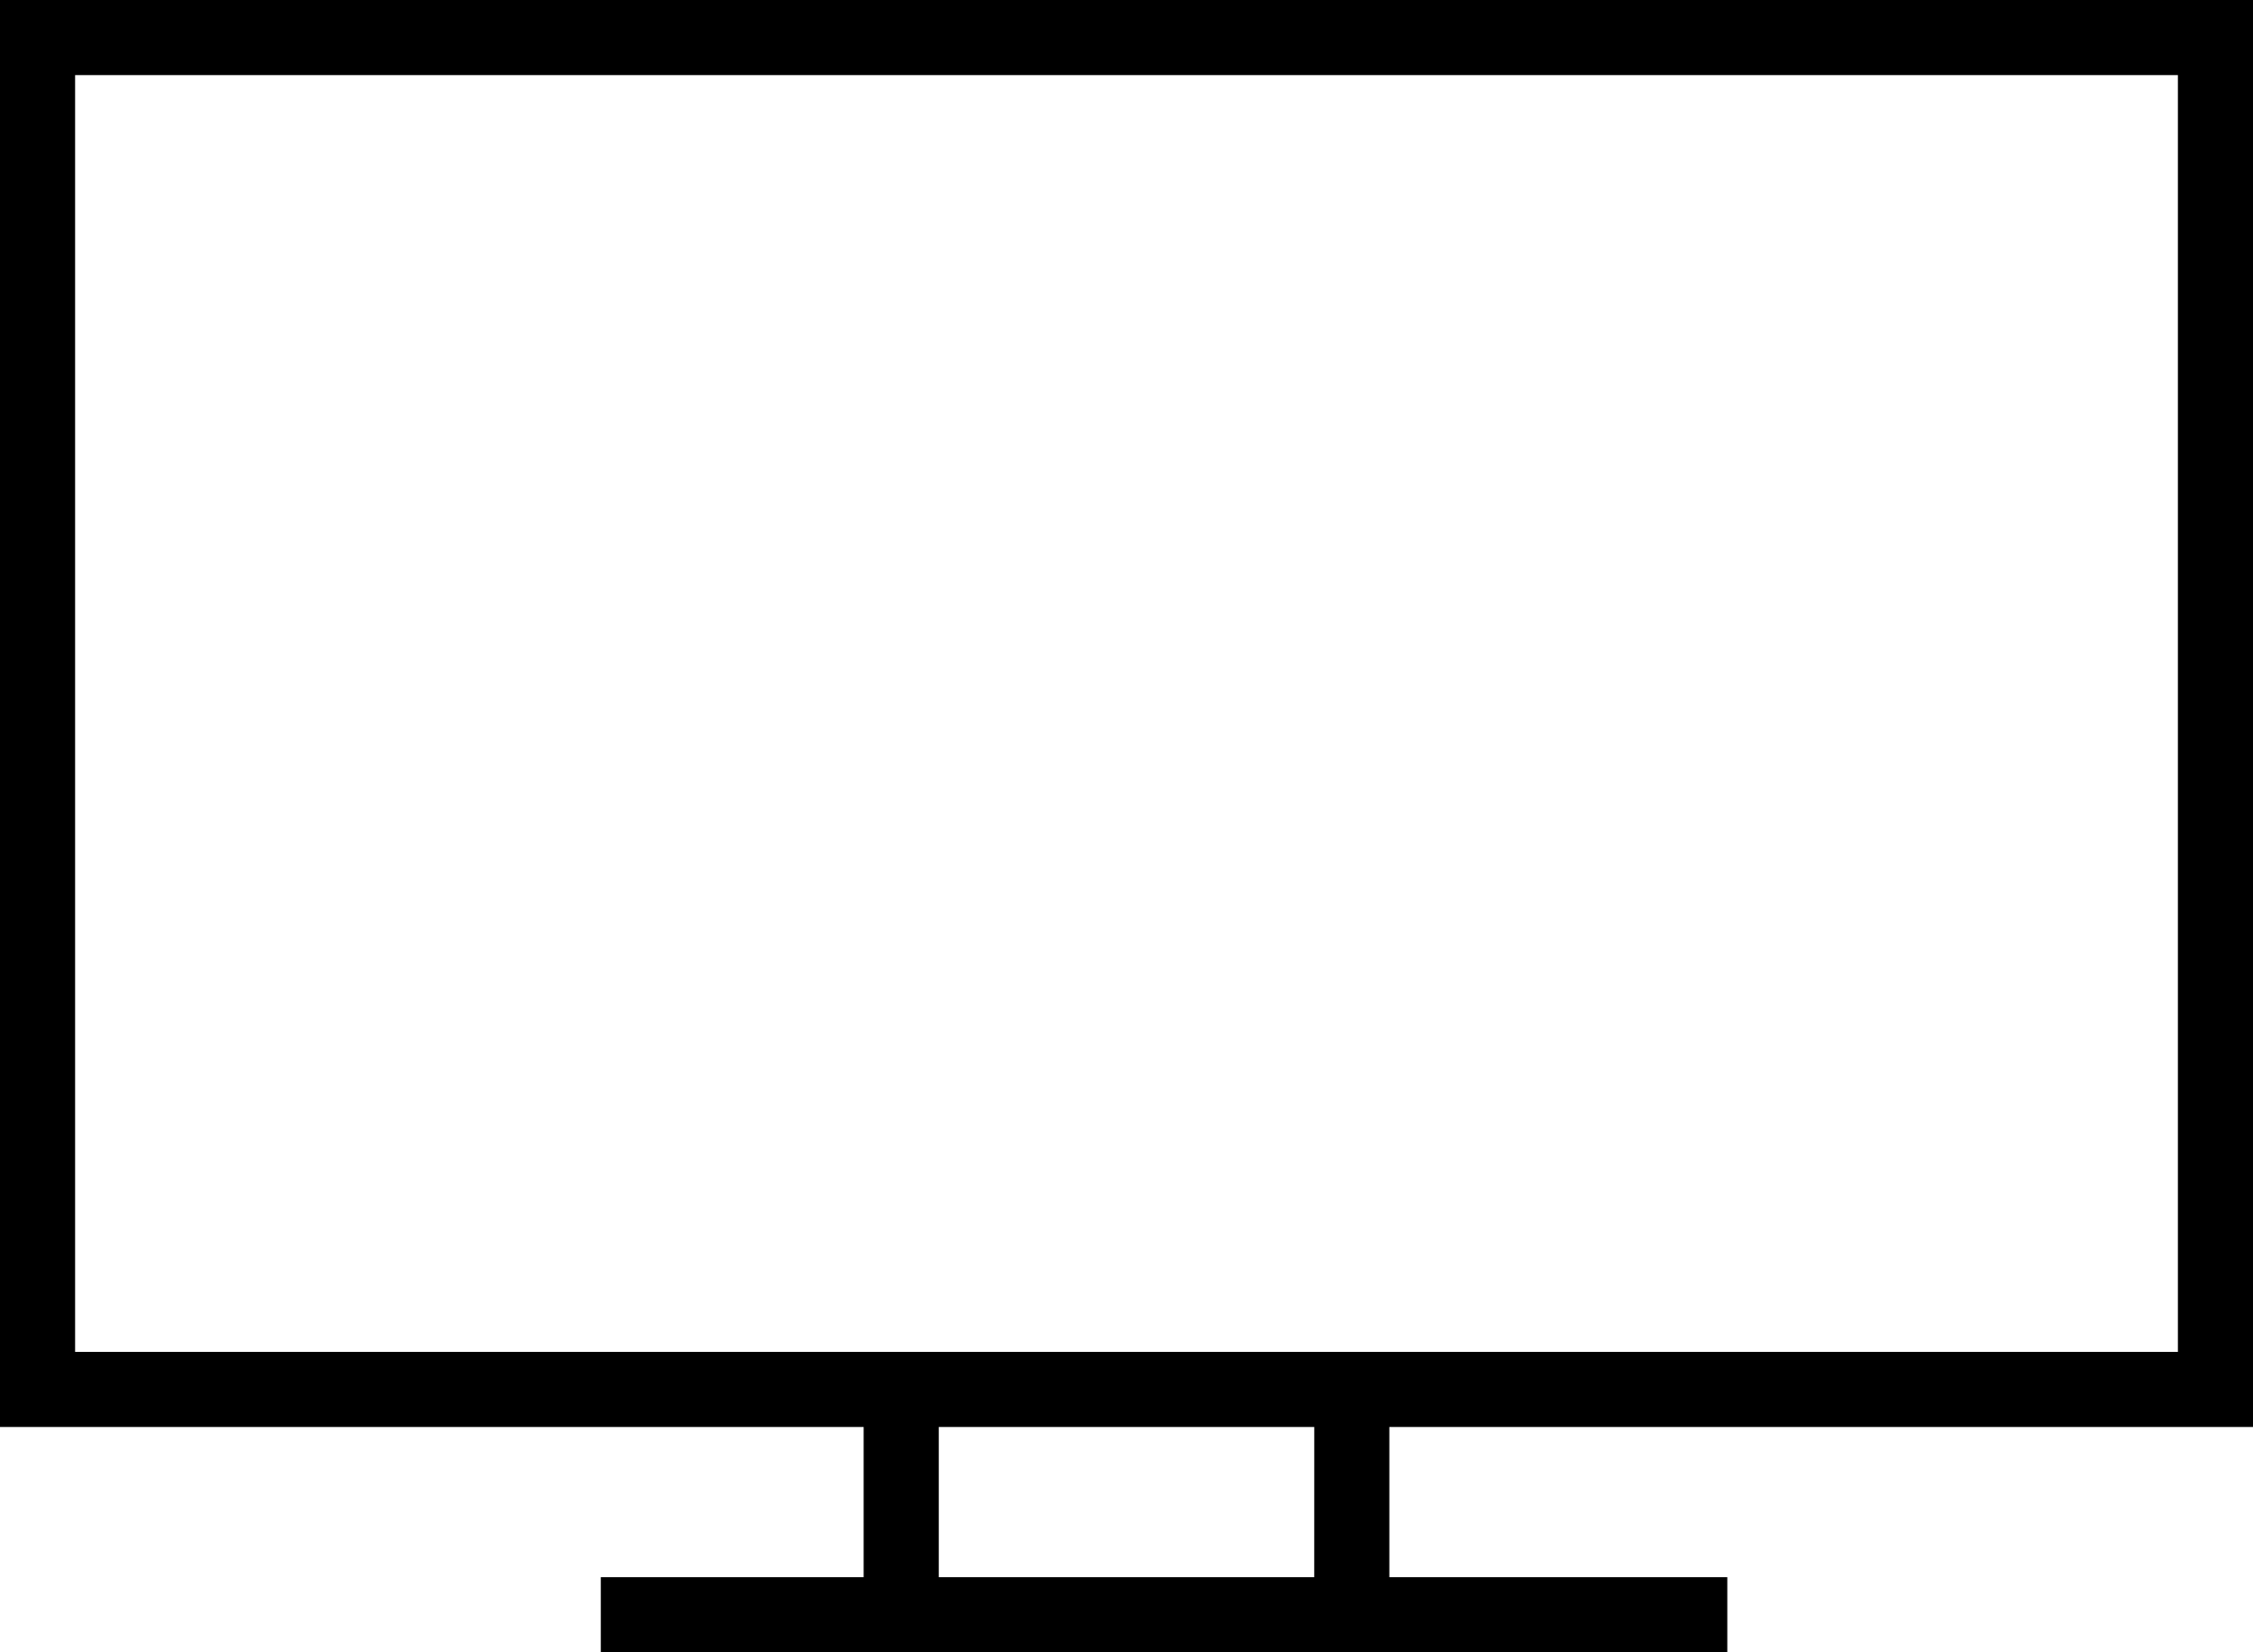 <svg xmlns="http://www.w3.org/2000/svg" width="384.472" height="281.946" viewBox="0 0 384.472 281.946">
  <g id="Grupo_190" data-name="Grupo 190" transform="translate(0 -64)">
    <g id="Grupo_189" data-name="Grupo 189" transform="translate(0 64)">
      <g id="Grupo_188" data-name="Grupo 188">
        <path id="Caminho_321" data-name="Caminho 321" d="M384.472,307.5V64H0V307.5H147.381V333.13H102.526v12.816H294.762V333.13H237.091V307.5Zm-160.2,25.631H160.2V307.5h64.079ZM12.816,294.683V76.816h358.84V294.683Z" transform="translate(0 -64)"/>
      </g>
    </g>
  </g>
</svg>

